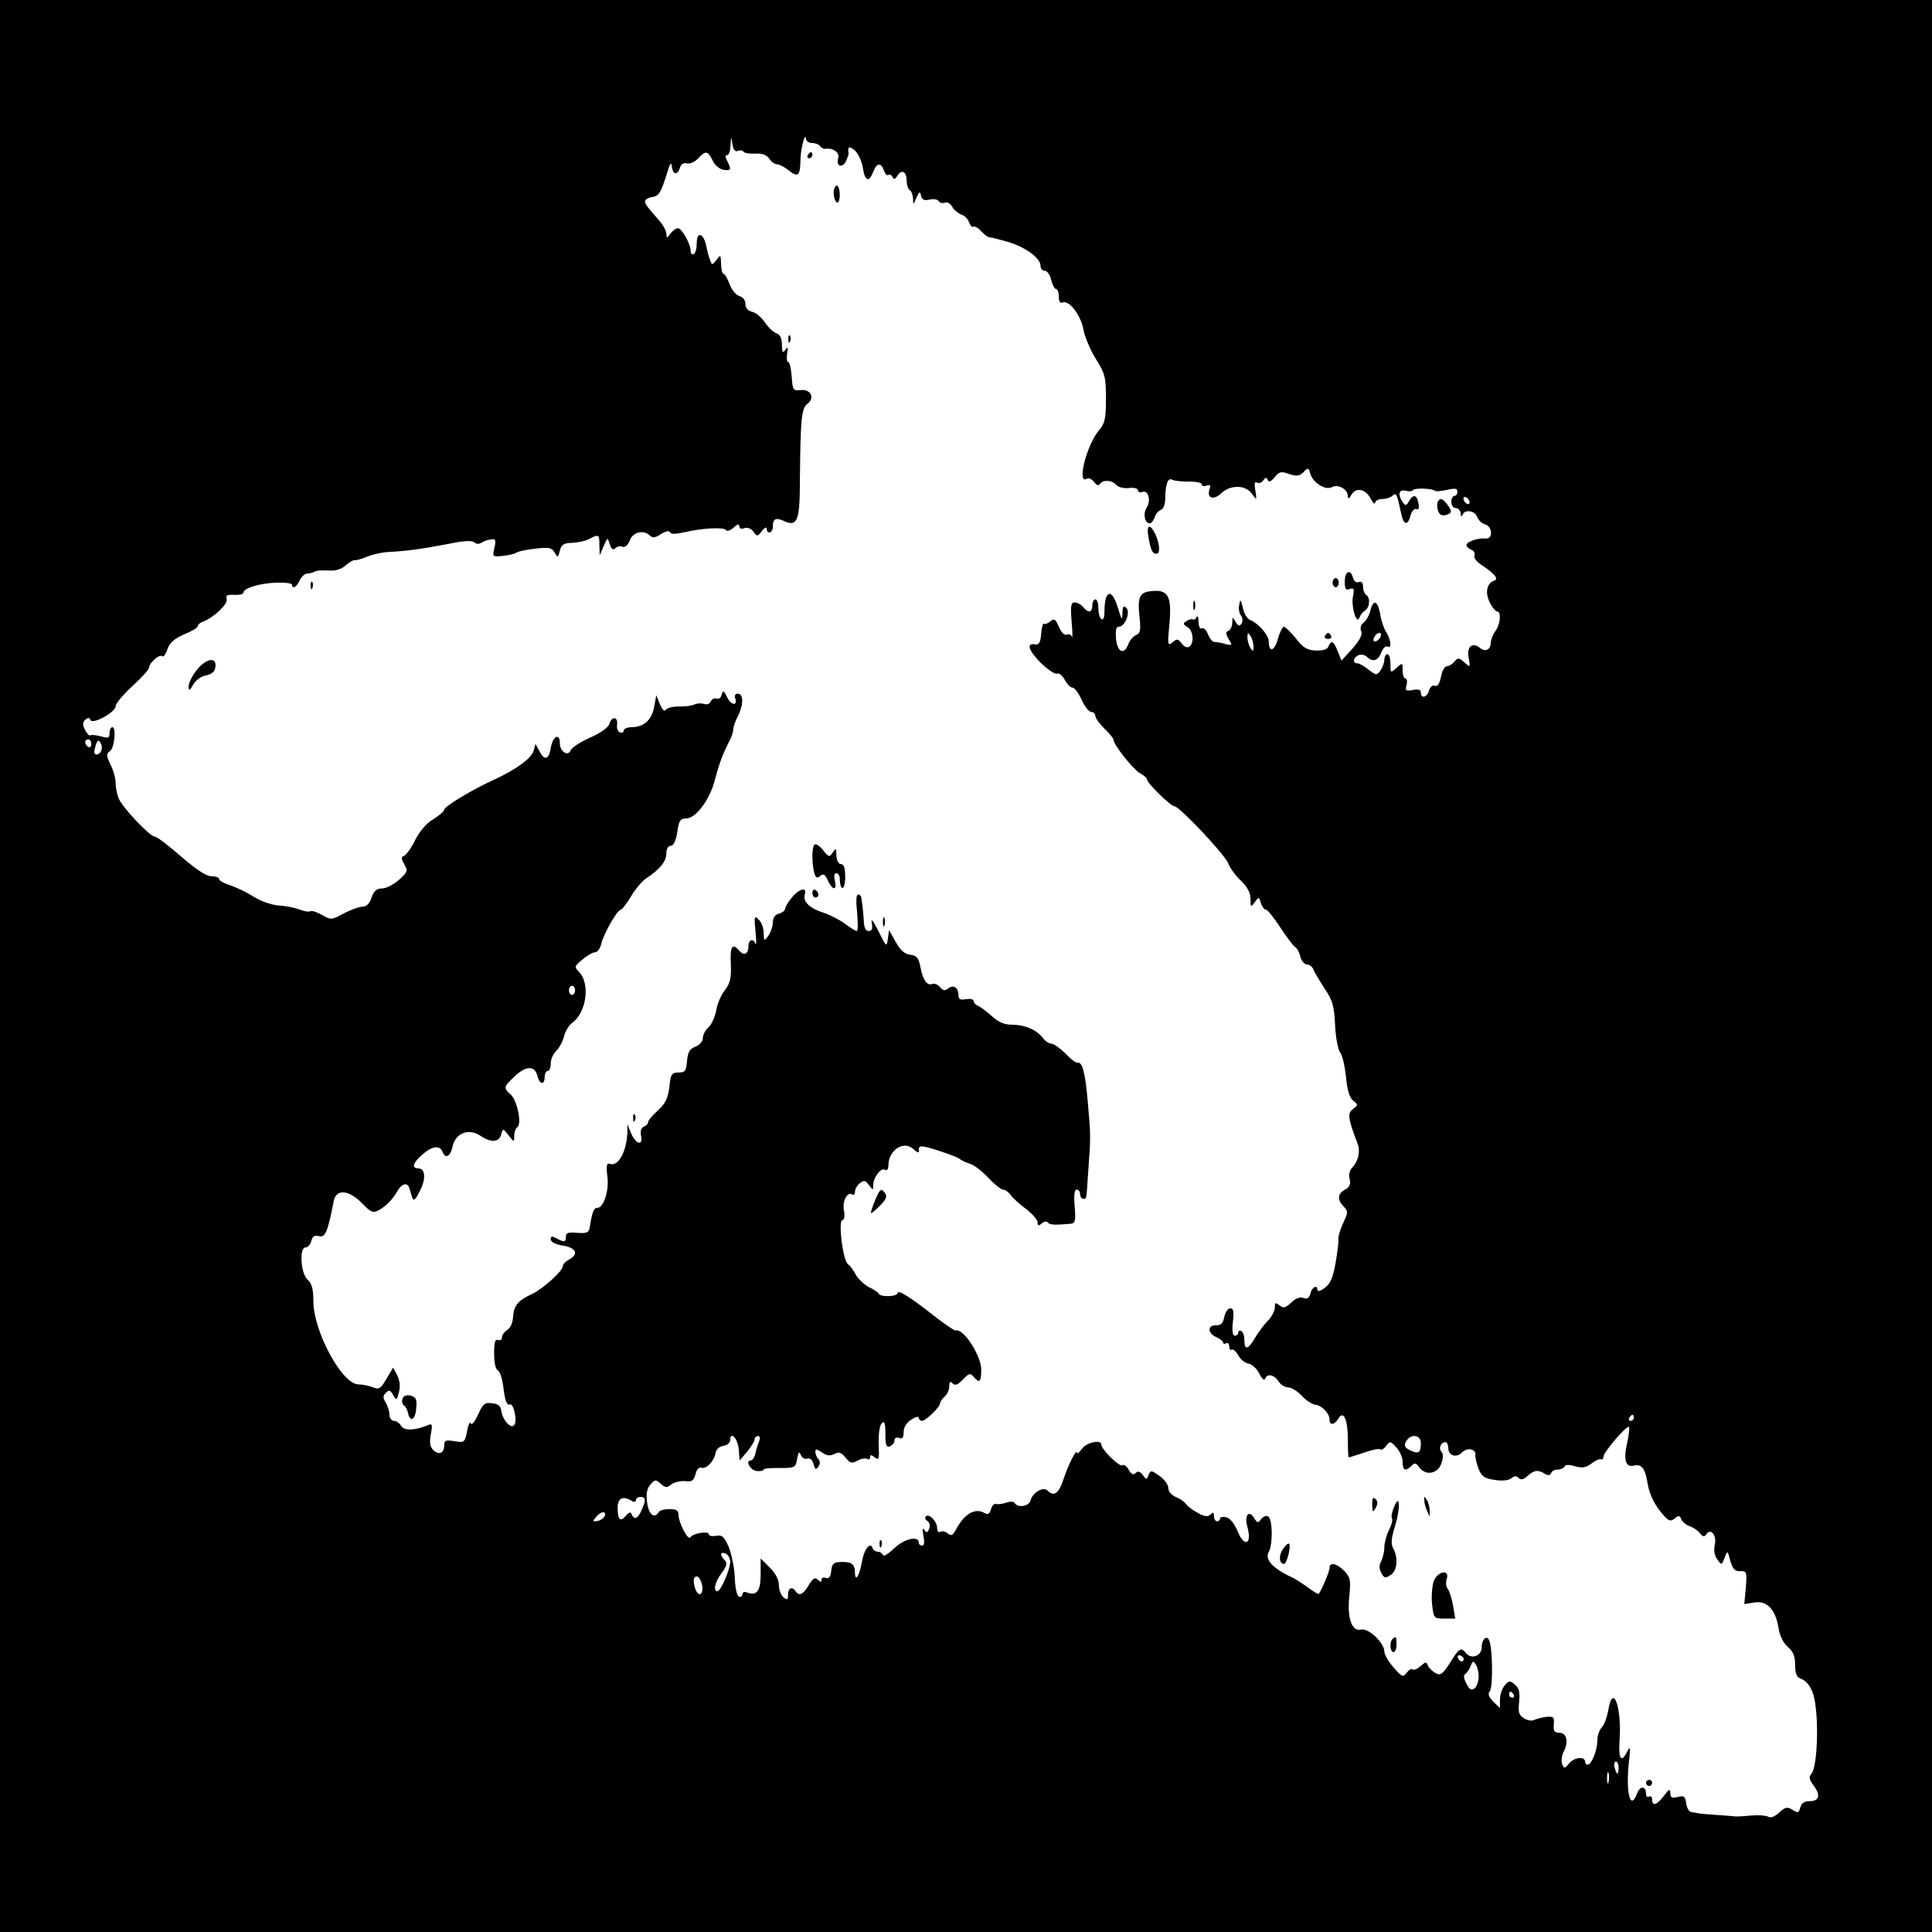 <?xml version="1.0" standalone="no"?>
<!DOCTYPE svg PUBLIC "-//W3C//DTD SVG 20010904//EN"
 "http://www.w3.org/TR/2001/REC-SVG-20010904/DTD/svg10.dtd">
<svg version="1.0" xmlns="http://www.w3.org/2000/svg"
 width="635pt" height="635pt" viewBox="0 0 635 635"
 preserveAspectRatio="xMidYMid meet">
<g transform="translate(0,635) scale(0.1,-0.1)"
fill="#000000" stroke="none">
<path d="M0 3175 l0 -3175 3175 0 3175 0 0 3175 0 3175 -3175 0 -3175 0 0
-3175z m2425 2679 c8 3 17 2 19 -3 3 -4 20 -7 38 -6 22 2 37 -4 46 -16 7 -11
19 -19 26 -19 7 0 25 -9 38 -20 31 -24 38 -18 39 34 0 38 17 97 18 69 1 -7 10
-13 20 -13 11 0 23 -5 26 -10 4 -6 12 -10 18 -9 25 4 48 -13 42 -31 -8 -26 12
-34 25 -11 5 11 10 24 9 28 -4 22 3 24 21 8 11 -10 23 -36 26 -57 7 -44 20
-49 34 -13 11 30 26 32 35 5 4 -11 10 -18 15 -15 5 3 11 -1 14 -7 3 -9 8 -8
16 5 14 22 30 13 30 -18 0 -13 5 -27 10 -30 6 -3 10 -16 11 -28 0 -21 1 -21
11 3 10 22 12 22 15 7 4 -14 11 -17 28 -13 13 3 27 1 30 -5 4 -6 13 -8 21 -5
7 3 18 -3 24 -14 5 -10 19 -21 29 -25 11 -3 23 -15 26 -26 4 -10 10 -17 14
-14 5 2 16 -4 26 -15 10 -11 22 -20 28 -20 5 0 32 -7 60 -15 57 -17 107 -53
107 -79 0 -9 6 -16 14 -16 8 0 17 -13 21 -30 4 -16 11 -30 16 -30 5 0 9 -11 9
-25 0 -16 5 -23 13 -19 21 8 59 -41 68 -89 4 -24 23 -68 41 -97 30 -48 33 -60
33 -131 0 -64 -4 -81 -21 -101 -42 -47 -77 -184 -41 -161 5 3 16 -2 23 -11 8
-11 14 -13 19 -7 9 15 40 14 54 -3 6 -7 24 -12 41 -10 17 2 30 -1 30 -7 0 -6
7 -9 14 -6 20 8 30 -27 15 -51 -13 -20 -7 -52 10 -52 5 0 12 9 16 19 3 11 12
22 20 25 9 3 15 19 15 40 0 44 9 68 23 59 6 -3 30 -6 54 -6 24 1 43 -4 43 -9
0 -6 7 -7 16 -4 12 4 14 1 9 -13 -9 -29 14 -36 39 -12 30 28 79 28 100 -1 17
-23 17 -23 12 10 -4 22 -2 31 5 26 6 -4 16 0 21 7 7 11 11 11 15 1 3 -8 10 -5
22 9 15 19 22 21 48 11 25 -8 34 -7 47 6 15 16 17 15 22 -3 8 -31 50 -58 72
-46 20 11 52 -7 52 -30 1 -10 4 -9 11 4 15 26 46 21 63 -10 8 -16 15 -22 16
-15 0 6 10 12 23 12 13 0 28 5 34 11 12 12 15 4 28 -58 8 -39 22 -43 31 -7 4
14 12 23 19 21 8 -4 10 3 7 19 -5 28 -17 31 -31 7 -9 -16 -12 -16 -21 -3 -17
25 -12 43 10 37 11 -3 22 -2 24 2 5 8 64 6 72 -2 3 -3 21 -1 40 3 26 6 34 5
34 -6 0 -8 -4 -14 -10 -14 -5 0 -10 -9 -10 -20 0 -11 7 -20 15 -20 8 0 15 -8
16 -17 0 -11 3 -13 6 -5 7 19 41 14 48 -7 3 -10 15 -21 25 -24 26 -7 28 -49 3
-47 -25 3 -63 -11 -63 -21 0 -6 7 -12 16 -16 8 -3 13 -11 10 -19 -3 -7 7 -20
22 -30 43 -28 59 -47 44 -52 -25 -8 -32 -39 -16 -71 8 -17 20 -31 25 -31 14 0
10 -43 -6 -64 -8 -11 -15 -28 -15 -37 0 -24 -18 -33 -35 -19 -26 21 -45 5 -38
-32 6 -32 6 -33 -14 -15 -18 16 -22 16 -33 2 -7 -8 -18 -15 -25 -15 -7 0 -16
-16 -19 -35 -5 -23 -11 -32 -20 -29 -8 3 -16 -4 -19 -15 -6 -23 -27 -29 -27
-7 0 9 -8 12 -27 8 -23 -4 -25 -2 -20 17 3 11 1 21 -4 21 -5 0 -9 12 -9 27 0
25 0 26 -20 8 -20 -18 -20 -17 -20 13 0 18 -4 32 -10 32 -5 0 -10 -8 -10 -18
0 -10 -6 -26 -13 -36 -12 -16 -14 -16 -39 3 -14 12 -31 21 -37 21 -17 0 -13
20 5 27 8 3 20 1 27 -6 18 -18 37 -13 47 15 6 14 14 22 20 19 15 -9 12 22 -4
48 -8 12 -17 39 -20 60 -8 44 -23 48 -32 10 -4 -16 -14 -33 -22 -39 -9 -7 -13
-18 -8 -29 4 -12 -5 -29 -29 -57 l-36 -39 -12 30 c-13 34 -22 39 -31 16 -3 -9
-18 -14 -41 -13 -29 1 -42 9 -66 40 -17 21 -35 38 -39 38 -5 0 -14 -18 -20
-40 -11 -41 -30 -46 -30 -8 0 21 -35 60 -62 71 -9 3 -19 20 -23 39 -7 29 -9
30 -12 10 -3 -13 0 -29 6 -35 5 -7 6 -19 2 -26 -7 -11 -11 -9 -20 5 -10 18
-10 18 -11 -3 0 -12 -6 -23 -12 -26 -10 -3 -10 -9 0 -27 13 -21 13 -22 -10
-17 -12 4 -29 7 -36 7 -7 0 -17 12 -22 26 -6 14 -14 22 -20 19 -6 -4 -10 6
-11 22 0 15 -3 22 -6 15 -2 -6 -8 -10 -12 -8 -4 3 -13 0 -21 -5 -13 -8 -12
-11 3 -20 19 -11 23 -54 5 -65 -6 -4 -17 1 -24 11 -12 16 -16 16 -30 4 -16
-13 -17 -9 -11 54 9 92 -2 117 -48 115 -49 -2 -57 -16 -50 -83 5 -45 3 -56
-10 -62 -9 -3 -21 -16 -26 -29 -14 -38 -36 -29 -41 16 -2 28 0 40 9 40 21 0
39 48 25 62 -9 9 -12 5 -13 -17 0 -26 -3 -23 -15 18 -20 66 -44 58 -44 -14 0
-18 -4 -28 -10 -24 -5 3 -10 19 -10 36 0 16 -4 29 -10 29 -5 0 -10 -9 -10 -20
0 -24 -13 -26 -30 -5 -7 8 -19 15 -28 15 -12 0 -14 -11 -10 -62 3 -35 4 -58 1
-51 -2 7 -10 10 -17 7 -8 -3 -18 8 -26 26 -11 26 -15 28 -28 18 -8 -7 -18 -11
-21 -8 -3 3 -7 -12 -9 -33 -2 -28 -7 -37 -19 -35 -31 6 -23 -19 17 -60 23 -22
47 -39 54 -36 7 3 18 -7 26 -21 7 -14 19 -25 25 -25 7 0 20 -18 30 -40 10 -22
24 -40 32 -40 7 0 13 -6 13 -13 0 -7 14 -26 30 -42 17 -16 30 -32 30 -37 0
-16 64 -96 86 -109 13 -7 24 -16 24 -21 0 -12 78 -88 90 -88 16 0 163 -156
176 -186 7 -18 27 -45 44 -60 20 -20 30 -39 30 -58 0 -28 1 -29 14 -11 13 18
14 18 20 -3 4 -12 11 -22 17 -22 5 0 26 -26 46 -57 21 -32 43 -61 49 -65 7 -4
15 -19 18 -33 4 -14 13 -25 22 -25 8 0 18 -8 21 -17 4 -10 21 -38 37 -63 26
-38 31 -56 34 -120 2 -41 10 -82 17 -90 7 -8 15 -44 19 -80 4 -45 12 -69 24
-78 16 -13 16 -14 -1 -27 -19 -14 -17 -30 15 -114 10 -26 2 -58 -18 -79 -8 -8
-12 -23 -8 -37 4 -17 0 -26 -15 -35 -25 -13 -27 -33 -5 -55 13 -13 14 -21 6
-38 -17 -37 -25 -62 -23 -71 1 -5 -3 -39 -9 -75 -9 -50 -17 -70 -36 -84 -13
-10 -24 -13 -24 -7 0 19 -18 10 -23 -11 -4 -15 -11 -20 -23 -15 -11 4 -26 -1
-40 -15 -19 -18 -26 -20 -39 -9 -13 10 -15 9 -15 -7 0 -11 -10 -31 -23 -44
-13 -13 -32 -39 -42 -56 -23 -39 -35 -42 -35 -9 0 14 -4 28 -10 31 -5 3 -10 1
-10 -4 0 -6 -5 -11 -11 -11 -8 0 -10 15 -7 45 4 34 2 45 -8 45 -8 0 -17 -13
-20 -28 -4 -21 -11 -28 -27 -28 -29 1 -29 -26 1 -39 12 -5 22 -13 22 -18 0 -4
5 -5 10 -2 6 3 10 -1 10 -10 0 -9 4 -14 8 -11 5 3 15 -6 22 -19 7 -13 22 -25
34 -27 11 -2 27 -16 35 -33 8 -16 16 -24 19 -17 6 19 30 14 44 -8 7 -11 21
-20 32 -20 10 0 30 -12 44 -27 14 -15 34 -29 46 -30 23 -4 46 -29 46 -50 0
-19 17 -16 29 5 17 28 31 -4 31 -70 0 -32 1 -58 3 -58 2 0 25 7 51 16 26 9 50
14 53 10 3 -3 12 2 19 12 12 16 14 16 33 -5 12 -12 21 -34 21 -48 0 -28 9 -32
29 -13 10 11 15 10 25 -4 21 -29 60 -23 73 11 7 20 7 33 1 39 -11 11 -3 32 13
32 5 0 9 -9 9 -19 0 -25 26 -34 45 -15 17 18 47 12 44 -8 -1 -7 4 -27 10 -44
10 -26 19 -33 53 -38 25 -4 45 -2 55 5 10 9 17 9 25 1 7 -7 16 -5 30 8 21 19
34 20 57 5 10 -5 16 -4 19 3 2 7 12 12 22 12 10 0 20 5 22 10 2 6 14 7 34 1
24 -7 36 -5 55 9 13 10 27 16 31 14 4 -3 8 1 8 8 0 15 77 105 84 98 2 -3 0
-26 -6 -52 -13 -56 -5 -82 22 -75 25 6 37 -8 45 -58 7 -41 25 -75 56 -109 15
-16 21 -17 34 -6 12 10 16 9 21 -3 3 -9 16 -19 27 -23 12 -4 27 -14 34 -23 9
-12 15 -13 21 -4 14 22 35 -2 28 -33 -4 -19 -1 -37 8 -49 14 -20 15 -20 24 5
10 25 10 25 19 -10 8 -27 15 -35 32 -34 22 1 23 -2 19 -54 l-5 -54 33 5 c41 7
69 -22 79 -81 4 -28 16 -52 31 -65 18 -15 24 -31 24 -59 0 -28 5 -40 18 -45
28 -11 45 -43 50 -97 10 -88 1 -201 -15 -217 -9 -9 -6 -19 9 -39 23 -32 17
-50 -16 -50 -15 0 -26 -7 -29 -21 -5 -18 -8 -19 -26 -7 -17 10 -23 9 -43 -9
-15 -14 -28 -19 -36 -14 -8 4 -32 6 -55 4 -23 -2 -48 -4 -54 -3 -7 1 -35 3
-63 5 -27 2 -53 4 -57 5 -5 1 -15 3 -23 4 -8 0 -16 13 -18 29 -3 23 -7 26 -28
21 -19 -5 -24 -2 -24 12 -1 16 -4 14 -21 -8 -23 -31 -39 -36 -39 -12 0 8 -4
12 -10 9 -6 -3 -10 1 -10 9 0 27 -20 28 -30 0 -23 -60 -38 11 -25 116 4 38 3
42 -7 23 -19 -39 -29 -25 -25 35 8 111 -22 193 -37 101 -4 -22 -13 -48 -21
-56 -8 -8 -15 -27 -15 -43 0 -33 -19 -80 -32 -80 -4 0 -8 4 -8 9 0 19 -35 16
-52 -4 -16 -19 -17 -19 -24 -2 -3 10 -1 29 6 41 16 32 9 61 -15 61 -16 0 -20
6 -18 27 2 25 -1 27 -26 25 -15 -2 -32 -7 -39 -10 -6 -4 -21 -2 -32 5 -18 11
-21 20 -17 54 3 32 0 46 -14 57 -16 14 -19 14 -33 -2 -9 -10 -16 -31 -16 -47
l0 -28 -22 21 c-15 16 -19 26 -11 35 10 13 9 139 -2 165 -7 21 -25 6 -25 -21
0 -28 -33 -41 -51 -20 -17 21 -23 18 -53 -31 -25 -38 -31 -43 -48 -34 -10 6
-22 17 -25 25 -5 13 -8 12 -24 -2 -11 -10 -22 -14 -26 -11 -3 4 -12 -1 -20
-11 -12 -16 -15 -14 -43 18 -17 19 -30 42 -30 52 0 28 -52 78 -76 72 -31 -8
-47 38 -39 111 5 51 3 61 -16 81 -25 26 -49 31 -49 11 0 -12 -26 -73 -36 -86
-1 -1 -18 8 -36 22 -18 13 -40 27 -48 31 -66 30 -94 60 -80 85 14 26 13 108
-2 117 -6 4 -16 0 -23 -9 -10 -14 -13 -13 -24 5 -17 27 -32 6 -21 -31 16 -58
-11 -68 -33 -12 -9 22 -24 41 -36 44 -12 3 -21 1 -21 -4 0 -5 -4 -9 -10 -9 -5
0 -10 8 -10 17 0 13 -3 14 -12 5 -8 -8 -19 -7 -42 6 -17 9 -35 23 -39 30 -5 7
-20 17 -33 22 -14 6 -24 18 -24 29 0 11 -13 29 -29 40 -27 19 -29 20 -36 3 -6
-16 -7 -16 -19 0 -9 12 -16 14 -23 7 -8 -8 -14 -5 -23 10 -6 12 -16 19 -21 15
-10 -6 -69 52 -69 68 0 18 -50 7 -64 -14 -9 -12 -16 -18 -16 -13 -1 16 -28
-37 -45 -88 -16 -47 -31 -57 -52 -36 -14 14 -50 -7 -56 -33 -5 -19 -42 -25
-52 -8 -3 5 -15 6 -28 1 -12 -4 -27 -6 -33 -4 -6 2 -14 -6 -17 -18 -4 -14 -10
-18 -19 -13 -32 20 -68 0 -97 -55 -10 -18 -15 -20 -26 -11 -8 7 -19 9 -25 5
-5 -3 -10 2 -10 13 0 22 -27 49 -37 38 -4 -4 -2 -11 5 -15 7 -4 10 -15 6 -25
-5 -14 -9 -15 -16 -4 -6 8 -7 2 -3 -20 4 -20 3 -32 -4 -32 -6 0 -11 4 -11 9 0
25 -47 14 -80 -17 -19 -18 -36 -29 -38 -23 -2 6 -10 11 -17 11 -7 0 -15 5 -17
12 -7 21 -27 -2 -34 -40 -9 -51 -23 -75 -24 -41 0 29 -12 37 -50 35 -20 -1
-26 -7 -28 -29 -2 -20 -8 -27 -18 -23 -8 3 -14 0 -14 -6 0 -9 -3 -9 -12 0 -9
9 -16 5 -30 -18 -18 -31 -32 -37 -43 -20 -11 17 -25 11 -25 -11 0 -18 -2 -19
-15 -9 -8 7 -15 25 -15 40 0 18 -11 39 -30 58 l-30 30 0 -53 c0 -55 -13 -71
-45 -59 -8 4 -15 1 -15 -6 0 -6 -5 -10 -11 -8 -7 2 -13 30 -14 63 -1 33 -11
78 -20 101 -15 34 -22 40 -42 36 -12 -2 -23 0 -23 5 0 12 -53 4 -61 -10 -8
-11 -39 49 -39 75 0 13 -7 18 -29 18 -17 0 -33 -4 -36 -10 -14 -23 -33 -8 -38
31 -4 29 -1 46 11 60 15 17 17 17 34 2 15 -13 20 -14 34 -2 9 7 29 12 45 11
23 -3 29 1 35 23 4 16 12 24 19 21 16 -6 42 21 47 49 2 12 13 21 26 23 12 2
22 10 22 19 0 31 25 5 28 -30 l3 -37 25 29 c13 16 24 34 24 40 0 6 5 11 11 11
7 0 8 -7 4 -17 -4 -10 -10 -28 -12 -40 -3 -13 -10 -23 -15 -23 -20 0 -2 -33
20 -35 12 -1 22 1 22 5 0 3 24 6 52 5 51 0 53 1 58 30 4 23 7 26 12 13 4 -10
14 -15 21 -12 9 3 17 -4 21 -18 5 -19 8 -20 16 -8 6 9 6 18 0 24 -6 6 -10 16
-10 24 0 11 4 10 22 -2 15 -11 26 -12 40 -5 15 8 23 6 37 -12 15 -18 21 -20
39 -10 12 7 27 9 32 6 6 -3 10 -1 10 6 0 8 4 8 15 -1 14 -11 15 -6 13 43 -1
34 3 62 10 69 9 9 12 2 12 -35 0 -37 3 -45 15 -41 8 4 15 12 15 20 0 8 6 11
15 8 11 -5 15 1 15 19 0 15 9 31 25 41 14 9 25 12 25 6 0 -5 5 -10 10 -10 13
0 60 46 60 58 0 5 7 15 15 22 8 7 15 22 15 33 0 16 3 18 11 10 8 -8 17 -5 34
13 20 21 24 22 35 9 19 -23 25 -18 25 23 0 46 -58 137 -84 129 -4 -1 -36 21
-71 48 -77 61 -120 88 -120 75 0 -12 -57 -14 -62 -2 -1 4 -16 14 -33 22 -16 9
-35 27 -42 40 -7 14 -18 29 -26 35 -17 12 -33 145 -18 145 6 0 8 13 5 30 -7
31 11 65 27 54 5 -3 9 1 9 9 0 8 7 21 16 28 14 11 18 10 30 -6 14 -18 14 -18
14 1 1 25 26 58 39 49 7 -4 11 3 11 17 1 48 50 80 81 52 17 -15 19 -15 19 -2
0 14 8 14 62 -3 34 -11 66 -23 72 -28 6 -5 21 -12 34 -16 13 -4 40 -24 60 -46
20 -21 42 -39 49 -39 6 0 18 -8 25 -18 7 -10 30 -31 51 -46 20 -16 37 -35 37
-43 0 -12 3 -13 14 -4 8 7 17 8 20 3 5 -8 23 -9 77 -4 13 2 15 12 11 57 -3 37
-1 55 7 55 6 0 11 -7 11 -15 0 -8 5 -15 10 -15 12 0 10 -7 17 95 8 106 8 115
-2 225 -8 94 -18 132 -34 127 -5 -1 -23 13 -40 31 -17 17 -38 32 -46 32 -7 0
-20 8 -27 18 -21 27 -57 43 -99 44 -29 0 -47 8 -69 28 -16 15 -37 30 -45 34
-8 3 -15 10 -15 16 0 6 -11 8 -25 6 -19 -4 -25 0 -25 14 0 24 -17 35 -34 21
-10 -8 -17 -7 -26 4 -7 9 -19 14 -26 11 -17 -7 -31 13 -39 56 -6 30 -12 37
-33 40 -19 2 -33 15 -48 42 l-22 39 -4 -29 c-4 -28 -5 -27 -31 26 -17 33 -25
44 -22 28 4 -21 1 -28 -10 -28 -10 0 -15 11 -16 33 -1 17 -3 39 -4 47 -1 8 -3
21 -4 28 0 6 -5 12 -11 12 -6 0 -7 -23 -3 -60 3 -33 3 -60 -1 -60 -4 0 -22 11
-39 24 -18 13 -49 29 -70 36 -47 15 -69 37 -62 60 9 27 -20 19 -44 -12 -12
-14 -21 -31 -21 -36 0 -5 -9 -12 -20 -15 -13 -3 -20 -14 -20 -29 0 -13 -7 -33
-15 -44 -14 -18 -14 -18 -15 9 0 16 -7 36 -16 44 -15 15 -16 12 -11 -38 3 -30
3 -48 0 -41 -7 19 -23 14 -23 -7 0 -27 -15 -34 -30 -16 -23 27 -31 15 -28 -43
2 -47 -2 -63 -20 -87 -12 -15 -25 -45 -28 -66 -4 -21 -15 -46 -25 -55 -11 -9
-19 -26 -19 -36 0 -10 -11 -23 -24 -28 -19 -7 -25 -17 -28 -47 -3 -33 -6 -38
-28 -38 -22 0 -26 -5 -30 -48 -5 -37 -13 -54 -38 -77 -18 -16 -32 -33 -32 -38
0 -6 -6 -12 -14 -15 -9 -4 -12 -15 -9 -31 7 -35 -19 -26 -34 12 l-11 27 0 -25
c-2 -65 -30 -116 -59 -105 -9 3 -11 -7 -7 -40 7 -47 -12 -105 -33 -105 -12 0
-17 -15 -25 -65 -3 -17 -10 -19 -41 -17 -28 3 -37 0 -37 -12 0 -19 -5 -20 -31
-6 -15 8 -19 7 -19 -3 0 -9 15 -17 40 -21 44 -7 53 -28 20 -46 -11 -6 -20 -15
-20 -21 0 -16 -63 -73 -101 -92 -47 -21 -61 -39 -63 -78 -1 -17 -9 -35 -19
-40 -9 -6 -17 -16 -17 -24 0 -8 -6 -12 -13 -9 -10 3 -13 -8 -13 -45 0 -31 5
-52 12 -55 7 -3 16 -30 19 -61 5 -39 11 -55 20 -51 15 5 27 -62 13 -70 -12 -8
-36 20 -40 47 -2 18 -10 25 -31 27 -24 3 -30 -2 -46 -38 -11 -24 -21 -36 -24
-28 -2 7 -8 -4 -12 -26 -7 -37 -9 -38 -41 -33 -29 5 -34 3 -34 -13 0 -26 -17
-34 -36 -16 -11 11 -13 25 -8 52 6 34 5 36 -12 29 -41 -17 -77 -18 -86 -1 -5
9 -16 16 -23 16 -8 0 -15 9 -15 20 0 11 -6 29 -12 40 -10 15 -10 22 0 32 11
11 15 9 24 -7 11 -19 12 -18 19 9 5 19 3 38 -5 55 l-14 26 -22 -37 c-19 -33
-24 -36 -46 -27 -14 5 -35 9 -47 9 -53 1 -146 173 -147 271 0 42 -5 60 -19 73
-23 21 -28 106 -7 106 8 0 16 10 19 21 4 16 11 20 26 16 20 -5 28 14 48 116 8
40 49 37 93 -8 28 -29 36 -33 54 -23 23 12 46 35 62 63 14 25 33 30 39 11 3
-9 7 -23 10 -33 4 -12 11 -6 25 23 21 40 18 74 -6 74 -22 0 -17 19 14 45 31
28 57 32 66 10 9 -25 26 -17 33 15 9 47 55 64 95 35 32 -21 59 -19 65 6 6 21
6 21 24 -2 19 -24 19 -24 19 -2 0 12 5 25 10 28 16 10 0 88 -21 107 -25 22
-24 26 11 59 37 36 67 38 76 4 7 -30 24 -33 24 -5 0 11 5 20 10 20 6 0 10 11
10 25 0 13 8 32 19 42 10 10 21 31 25 48 4 16 16 35 25 42 49 34 62 131 23
170 -15 14 -14 18 12 39 15 13 34 24 41 24 8 0 18 12 21 28 8 33 53 112 64
112 4 0 20 20 34 44 14 24 37 51 51 60 44 29 65 55 65 81 0 15 6 25 14 25 10
0 17 16 22 45 5 38 10 45 29 45 32 0 78 62 94 125 14 53 25 84 47 127 8 14 14
33 14 41 0 8 7 28 15 43 19 37 19 74 0 74 -8 0 -12 -6 -9 -14 10 -27 -13 -25
-26 2 -11 23 -14 24 -18 9 -2 -10 -10 -16 -17 -13 -7 2 -16 -2 -19 -9 -3 -8
-12 -12 -21 -9 -8 3 -23 3 -32 -1 -10 -5 -34 -8 -53 -7 -19 0 -38 -5 -42 -11
-4 -7 -11 0 -19 18 l-12 30 -7 -38 c-8 -43 -33 -66 -72 -67 -16 0 -28 -5 -28
-11 0 -6 -6 -9 -12 -6 -7 2 -12 14 -10 25 4 27 -18 29 -25 3 -3 -11 -28 -30
-63 -45 -32 -14 -60 -33 -64 -41 -8 -23 -36 -6 -36 22 0 36 -24 23 -30 -16 -6
-38 -21 -42 -37 -10 l-13 24 -6 -22 c-7 -25 -57 -62 -129 -95 -75 -34 -165
-89 -165 -99 0 -5 -16 -19 -35 -31 -22 -12 -45 -39 -60 -68 -13 -27 -30 -50
-37 -53 -10 -3 -10 -9 1 -28 12 -21 11 -25 -18 -51 -17 -15 -42 -28 -55 -28
-18 0 -27 -8 -35 -30 -6 -20 -17 -30 -30 -30 -10 0 -38 -10 -61 -22 -40 -22
-43 -22 -72 -5 -16 9 -33 15 -38 12 -5 -3 -21 0 -37 6 -15 6 -46 12 -68 13
-23 2 -58 14 -80 28 -22 14 -57 31 -77 38 -21 6 -38 16 -38 21 0 5 -11 9 -25
9 -17 0 -50 22 -100 65 -41 36 -79 65 -86 65 -16 0 -108 97 -119 126 -6 14
-10 37 -10 51 0 14 -7 41 -17 60 -14 30 -14 36 -2 44 15 9 22 79 8 79 -5 0 -9
-9 -9 -19 0 -17 -4 -18 -29 -11 -16 4 -32 6 -34 3 -3 -2 -11 5 -17 17 -9 17
-9 25 0 34 9 8 14 8 17 0 6 -17 83 25 83 45 0 9 25 38 55 66 30 27 55 55 55
61 0 15 35 46 43 37 4 -3 12 7 17 23 8 22 23 35 55 49 25 10 45 22 45 27 0 5
8 12 18 15 35 14 82 58 77 74 -4 12 1 15 25 14 16 -1 30 2 30 7 0 15 53 31
108 33 28 1 52 -2 52 -7 0 -16 16 -7 25 15 6 12 17 22 25 22 8 0 20 3 25 7 6
3 26 4 45 3 23 -2 42 4 56 17 12 10 25 18 30 17 5 -1 23 4 39 11 17 7 50 15
75 16 55 3 103 9 197 27 47 10 75 11 81 5 6 -6 16 -7 24 -2 7 5 21 10 31 11
16 3 18 -2 12 -27 -7 -30 -6 -31 27 -27 19 2 39 6 46 11 6 4 35 10 63 13 44 5
53 3 62 -13 10 -18 11 -17 17 6 5 20 12 25 41 26 19 1 44 6 56 13 31 16 33 15
33 -21 l1 -33 13 30 c13 30 13 30 20 6 6 -16 11 -20 18 -13 6 6 17 8 24 5 8
-3 18 5 24 21 10 28 46 36 67 15 8 -8 18 -6 36 6 14 9 26 12 29 6 2 -7 17 -7
44 -1 64 15 134 18 140 8 3 -5 15 -2 25 8 13 12 19 13 19 4 0 -7 7 -10 16 -6
10 4 22 -1 30 -11 12 -17 14 -17 28 2 9 11 16 14 16 8 0 -21 20 -15 20 5 0 27
9 32 36 20 45 -21 53 0 53 135 2 201 5 235 25 250 25 19 11 49 -23 45 -24 -3
-26 0 -29 45 -2 26 -7 47 -11 47 -5 0 -6 12 -4 28 4 21 2 24 -6 12 -8 -12 -11
-8 -11 17 0 21 -6 33 -17 37 -10 3 -27 19 -38 35 -11 17 -30 33 -42 36 -15 3
-23 13 -23 26 0 12 -8 23 -20 26 -11 3 -25 20 -32 39 -7 19 -16 34 -20 34 -4
0 -8 15 -8 33 -1 30 -2 31 -15 13 -14 -18 -15 -18 -21 -1 -4 9 -10 31 -13 48
-9 41 -31 48 -31 8 0 -16 -4 -33 -10 -36 -5 -3 -10 1 -10 10 0 23 -29 75 -42
75 -6 0 -17 -8 -24 -17 -12 -17 -13 -17 -14 -1 0 9 -11 30 -25 45 -41 47 -45
52 -45 62 0 5 10 11 21 13 25 3 31 14 51 78 10 34 14 39 16 23 4 -28 18 -30
27 -4 3 12 12 17 23 14 10 -2 26 5 36 16 25 27 32 26 48 -6 7 -16 23 -29 36
-31 25 -4 27 1 12 29 -7 13 -7 19 0 19 5 0 11 15 11 33 2 31 2 31 6 4 3 -19 9
-27 18 -23z m2405 -1155 c0 -6 -4 -7 -10 -4 -5 3 -10 11 -10 16 0 6 5 7 10 4
6 -3 10 -11 10 -16z m-710 -474 c0 -17 -2 -17 -10 -5 -5 8 -10 24 -10 35 0 17
2 17 10 5 5 -8 10 -24 10 -35z m418 33 c-2 -6 -10 -14 -16 -16 -7 -2 -10 2 -6
12 7 18 28 22 22 4z m-4238 -354 c0 -8 -4 -12 -10 -9 -5 3 -10 10 -10 16 0 5
5 9 10 9 6 0 10 -7 10 -16z m33 -21 c-6 -15 -23 -18 -23 -4 0 5 3 17 6 26 5
12 9 14 14 4 5 -7 6 -18 3 -26z m1557 -788 c0 -8 -4 -15 -10 -15 -5 0 -10 7
-10 15 0 8 5 15 10 15 6 0 10 -7 10 -15z m3480 -1405 c0 -5 -5 -10 -11 -10 -5
0 -7 5 -4 10 3 6 8 10 11 10 2 0 4 -4 4 -10z m-700 -83 c0 -32 -7 -37 -35 -24
-18 9 -21 15 -14 29 15 27 49 23 49 -5z m-2592 -191 c6 -4 12 -2 12 3 0 6 7
11 15 11 18 0 19 -11 3 -45 -12 -27 -23 -32 -32 -12 -3 9 -9 7 -19 -5 -18 -22
-27 -13 -27 27 0 32 18 40 48 21z m-90 -48 c-3 -7 -13 -15 -24 -17 -16 -3 -17
-1 -5 13 16 19 34 21 29 4z m412 -151 c0 -25 -31 -97 -42 -97 -15 0 -8 31 14
60 17 23 19 33 10 42 -17 17 -15 29 3 22 8 -4 15 -15 15 -27z m-92 -80 c4 -29
-12 -37 -22 -11 -10 26 -7 46 7 42 6 -3 13 -17 15 -31z m2503 -240 c-1 -12
-15 -9 -19 4 -3 6 1 10 8 8 6 -3 11 -8 11 -12z m49 -58 c0 -15 -6 -32 -13 -38
-11 -8 -17 -5 -27 15 -9 17 -11 28 -4 32 6 4 14 16 18 27 6 16 9 17 16 5 6 -8
10 -27 10 -41z m115 -59 c3 -5 1 -10 -4 -10 -6 0 -11 5 -11 10 0 6 2 10 4 10
3 0 8 -4 11 -10z m345 -240 c0 -11 -2 -20 -4 -20 -2 0 -6 9 -9 20 -3 11 -1 20
4 20 5 0 9 -9 9 -20z m-33 -47 c-3 -10 -5 -4 -5 12 0 17 2 24 5 18 2 -7 2 -21
0 -30z"/>
<path d="M2655 5840 c-3 -5 -1 -10 4 -10 6 0 11 5 11 10 0 6 -2 10 -4 10 -3 0
-8 -4 -11 -10z"/>
<path d="M2740 5716 c0 -14 5 -28 10 -31 6 -4 10 7 10 24 0 17 -4 31 -10 31
-5 0 -10 -11 -10 -24z"/>
<path d="M2591 5234 c0 -11 3 -14 6 -6 3 7 2 16 -1 19 -3 4 -6 -2 -5 -13z"/>
<path d="M4726 4702 c-3 -5 -3 -18 0 -29 4 -14 12 -19 25 -16 22 6 23 12 5 36
-15 19 -22 21 -30 9z"/>
<path d="M3775 4583 c8 -44 13 -53 26 -53 13 0 11 31 -3 63 -19 39 -31 33 -23
-10z"/>
<path d="M4420 4439 c0 -25 3 -30 16 -25 14 5 16 1 11 -24 -7 -33 12 -96 21
-70 3 8 11 19 18 23 16 9 19 43 4 52 -5 3 -10 15 -10 27 0 13 -5 18 -14 15 -8
-3 -16 2 -19 14 -8 30 -27 22 -27 -12z"/>
<path d="M4380 4435 c0 -8 5 -15 10 -15 6 0 10 7 10 15 0 8 -4 15 -10 15 -5 0
-10 -7 -10 -15z"/>
<path d="M1021 4424 c0 -11 3 -14 6 -6 3 7 2 16 -1 19 -3 4 -6 -2 -5 -13z"/>
<path d="M3922 4360 c0 -14 2 -19 5 -12 2 6 2 18 0 25 -3 6 -5 1 -5 -13z"/>
<path d="M4355 4260 c-3 -5 1 -10 10 -10 9 0 13 5 10 10 -3 6 -8 10 -10 10 -2
0 -7 -4 -10 -10z"/>
<path d="M646 4147 c-15 -19 -26 -42 -26 -53 1 -16 3 -15 15 6 8 14 25 27 42
30 19 4 29 12 31 28 5 35 -32 28 -62 -11z"/>
<path d="M2677 3574 c-9 -9 -9 -60 -1 -92 5 -17 9 -20 20 -11 11 9 16 5 25
-15 15 -33 31 -34 23 -1 -4 15 -2 25 5 25 6 0 11 -8 11 -17 1 -43 17 -41 18 1
0 33 -4 46 -14 46 -8 0 -14 11 -15 28 0 24 -2 25 -12 10 -11 -16 -13 -16 -32
8 -11 14 -24 22 -28 18z"/>
<path d="M2670 3416 c0 -9 5 -16 10 -16 6 0 10 4 10 9 0 6 -4 13 -10 16 -5 3
-10 -1 -10 -9z"/>
<path d="M2902 3320 c0 -14 2 -19 5 -12 2 6 2 18 0 25 -3 6 -5 1 -5 -13z"/>
<path d="M2081 2674 c0 -11 3 -14 6 -6 3 7 2 16 -1 19 -3 4 -6 -2 -5 -13z"/>
<path d="M2877 2407 c-9 -22 -16 -42 -14 -44 2 -1 15 10 30 25 21 22 24 30 14
43 -11 14 -15 11 -30 -24z"/>
<path d="M1323 1753 c-3 -8 -1 -18 4 -22 6 -3 12 -15 14 -25 7 -33 24 -23 27
15 3 30 -1 37 -18 42 -14 3 -23 0 -27 -10z"/>
<path d="M4510 1405 c1 -26 2 -28 11 -12 8 14 8 22 0 30 -8 8 -11 3 -11 -18z"/>
<path d="M4681 1420 c0 -8 4 -24 9 -35 l9 -20 0 20 c0 11 -4 27 -9 35 -9 13
-10 13 -9 0z"/>
<path d="M4582 1397 c-7 -16 -10 -33 -7 -38 3 -4 -1 -22 -10 -38 -8 -17 -15
-42 -15 -56 0 -15 -5 -35 -10 -46 -8 -13 -7 -25 0 -39 9 -17 14 -18 30 -7 22
13 27 56 9 88 -8 15 -6 34 6 73 19 61 16 111 -3 63z"/>
<path d="M2891 1274 c0 -11 3 -14 6 -6 3 7 2 16 -1 19 -3 4 -6 -2 -5 -13z"/>
<path d="M4217 1259 c-15 -21 -13 -49 3 -49 10 0 24 59 17 66 -3 3 -12 -5 -20
-17z"/>
<path d="M4712 1152 c-5 -16 -8 -50 -5 -75 5 -46 6 -47 41 -47 l35 0 -7 42
c-4 23 -12 48 -17 55 -6 6 -8 21 -4 33 11 34 -31 26 -43 -8z"/>
<path d="M4577 963 c-11 -10 -8 -43 3 -43 6 0 10 11 10 25 0 26 -2 29 -13 18z"/>
<path d="M5410 490 c0 -5 5 -10 10 -10 6 0 10 5 10 10 0 6 -4 10 -10 10 -5 0
-10 -4 -10 -10z"/>
</g>
</svg>

